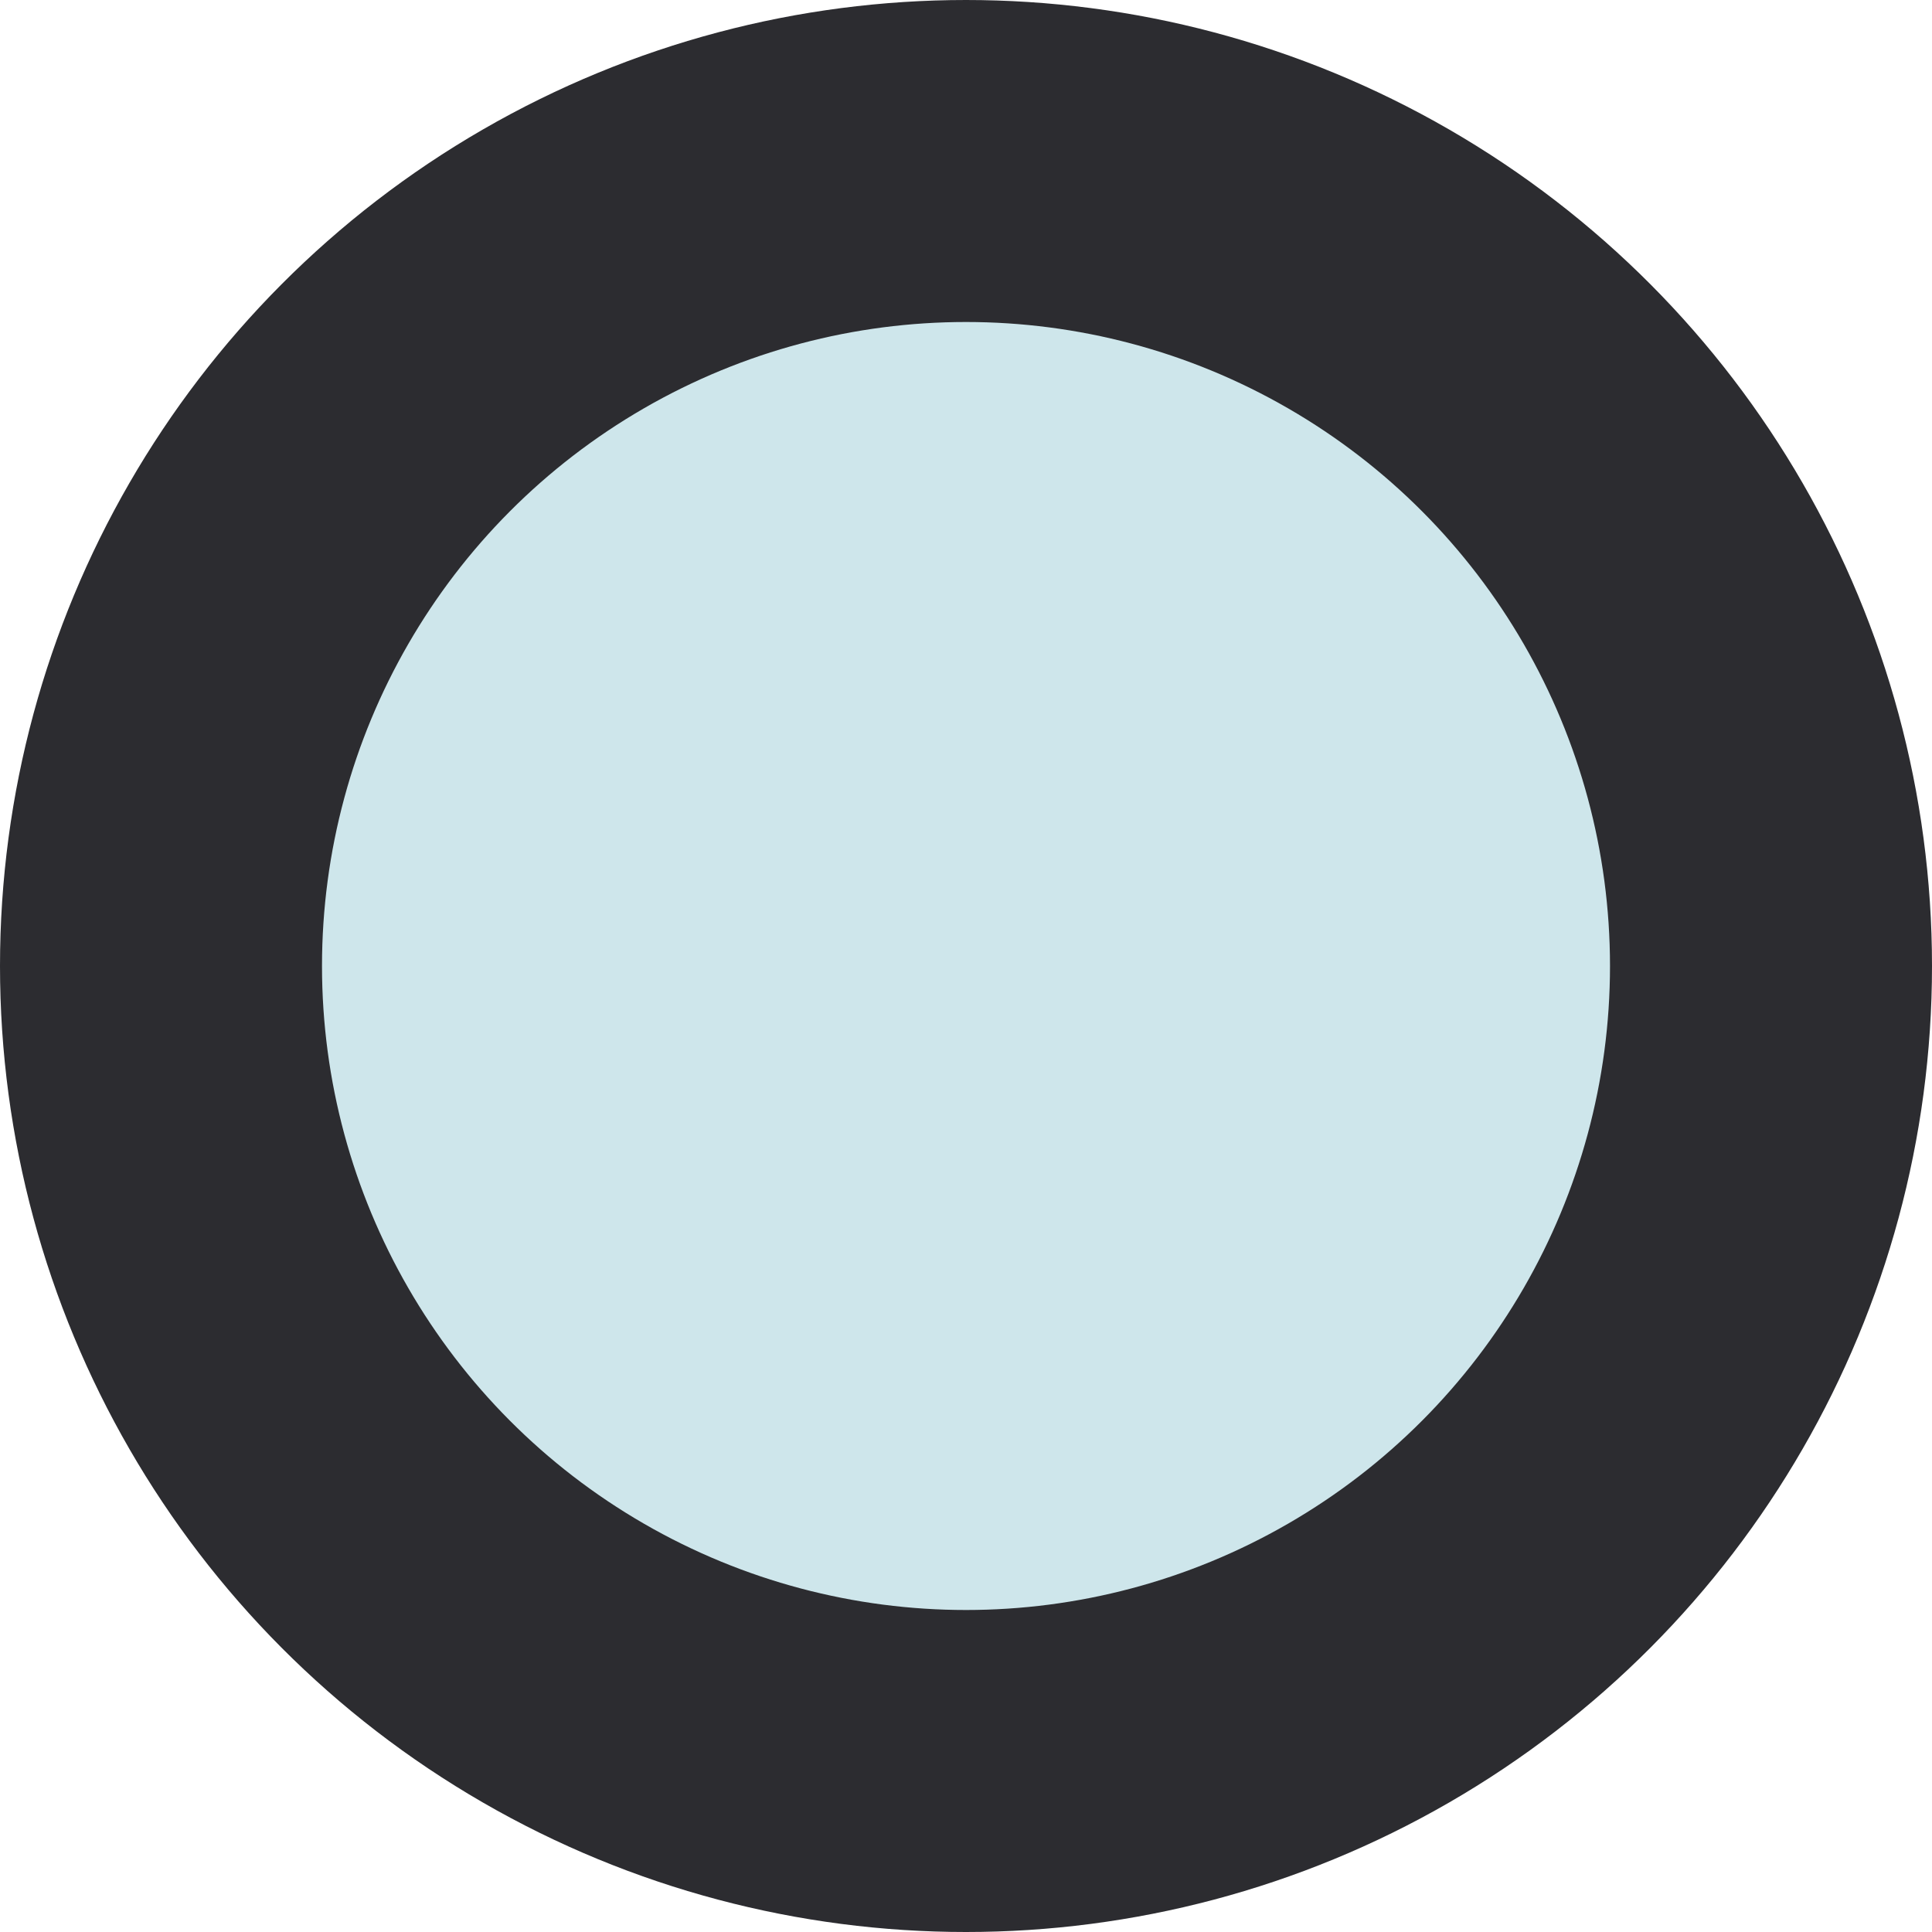 <?xml version="1.0" encoding="UTF-8"?>
<svg width="12px" height="12px" viewBox="0 0 12 12" version="1.1" xmlns="http://www.w3.org/2000/svg" xmlns:xlink="http://www.w3.org/1999/xlink">
    <!-- Generator: Sketch 53.2 (72643) - https://sketchapp.com -->
    <title>Oval</title>
    <desc>Created with Sketch.</desc>
    <g id="V2" stroke="none" stroke-width="1" fill="none" fill-rule="evenodd">
        <g id="Project1" transform="translate(-1324, -942)" fill="#CEE6EB" fill-rule="nonzero" stroke="#2C2C30" stroke-width="2">
            <circle id="Oval" cx="1330" cy="948" r="5"></circle>
        </g>
    </g>
</svg>
